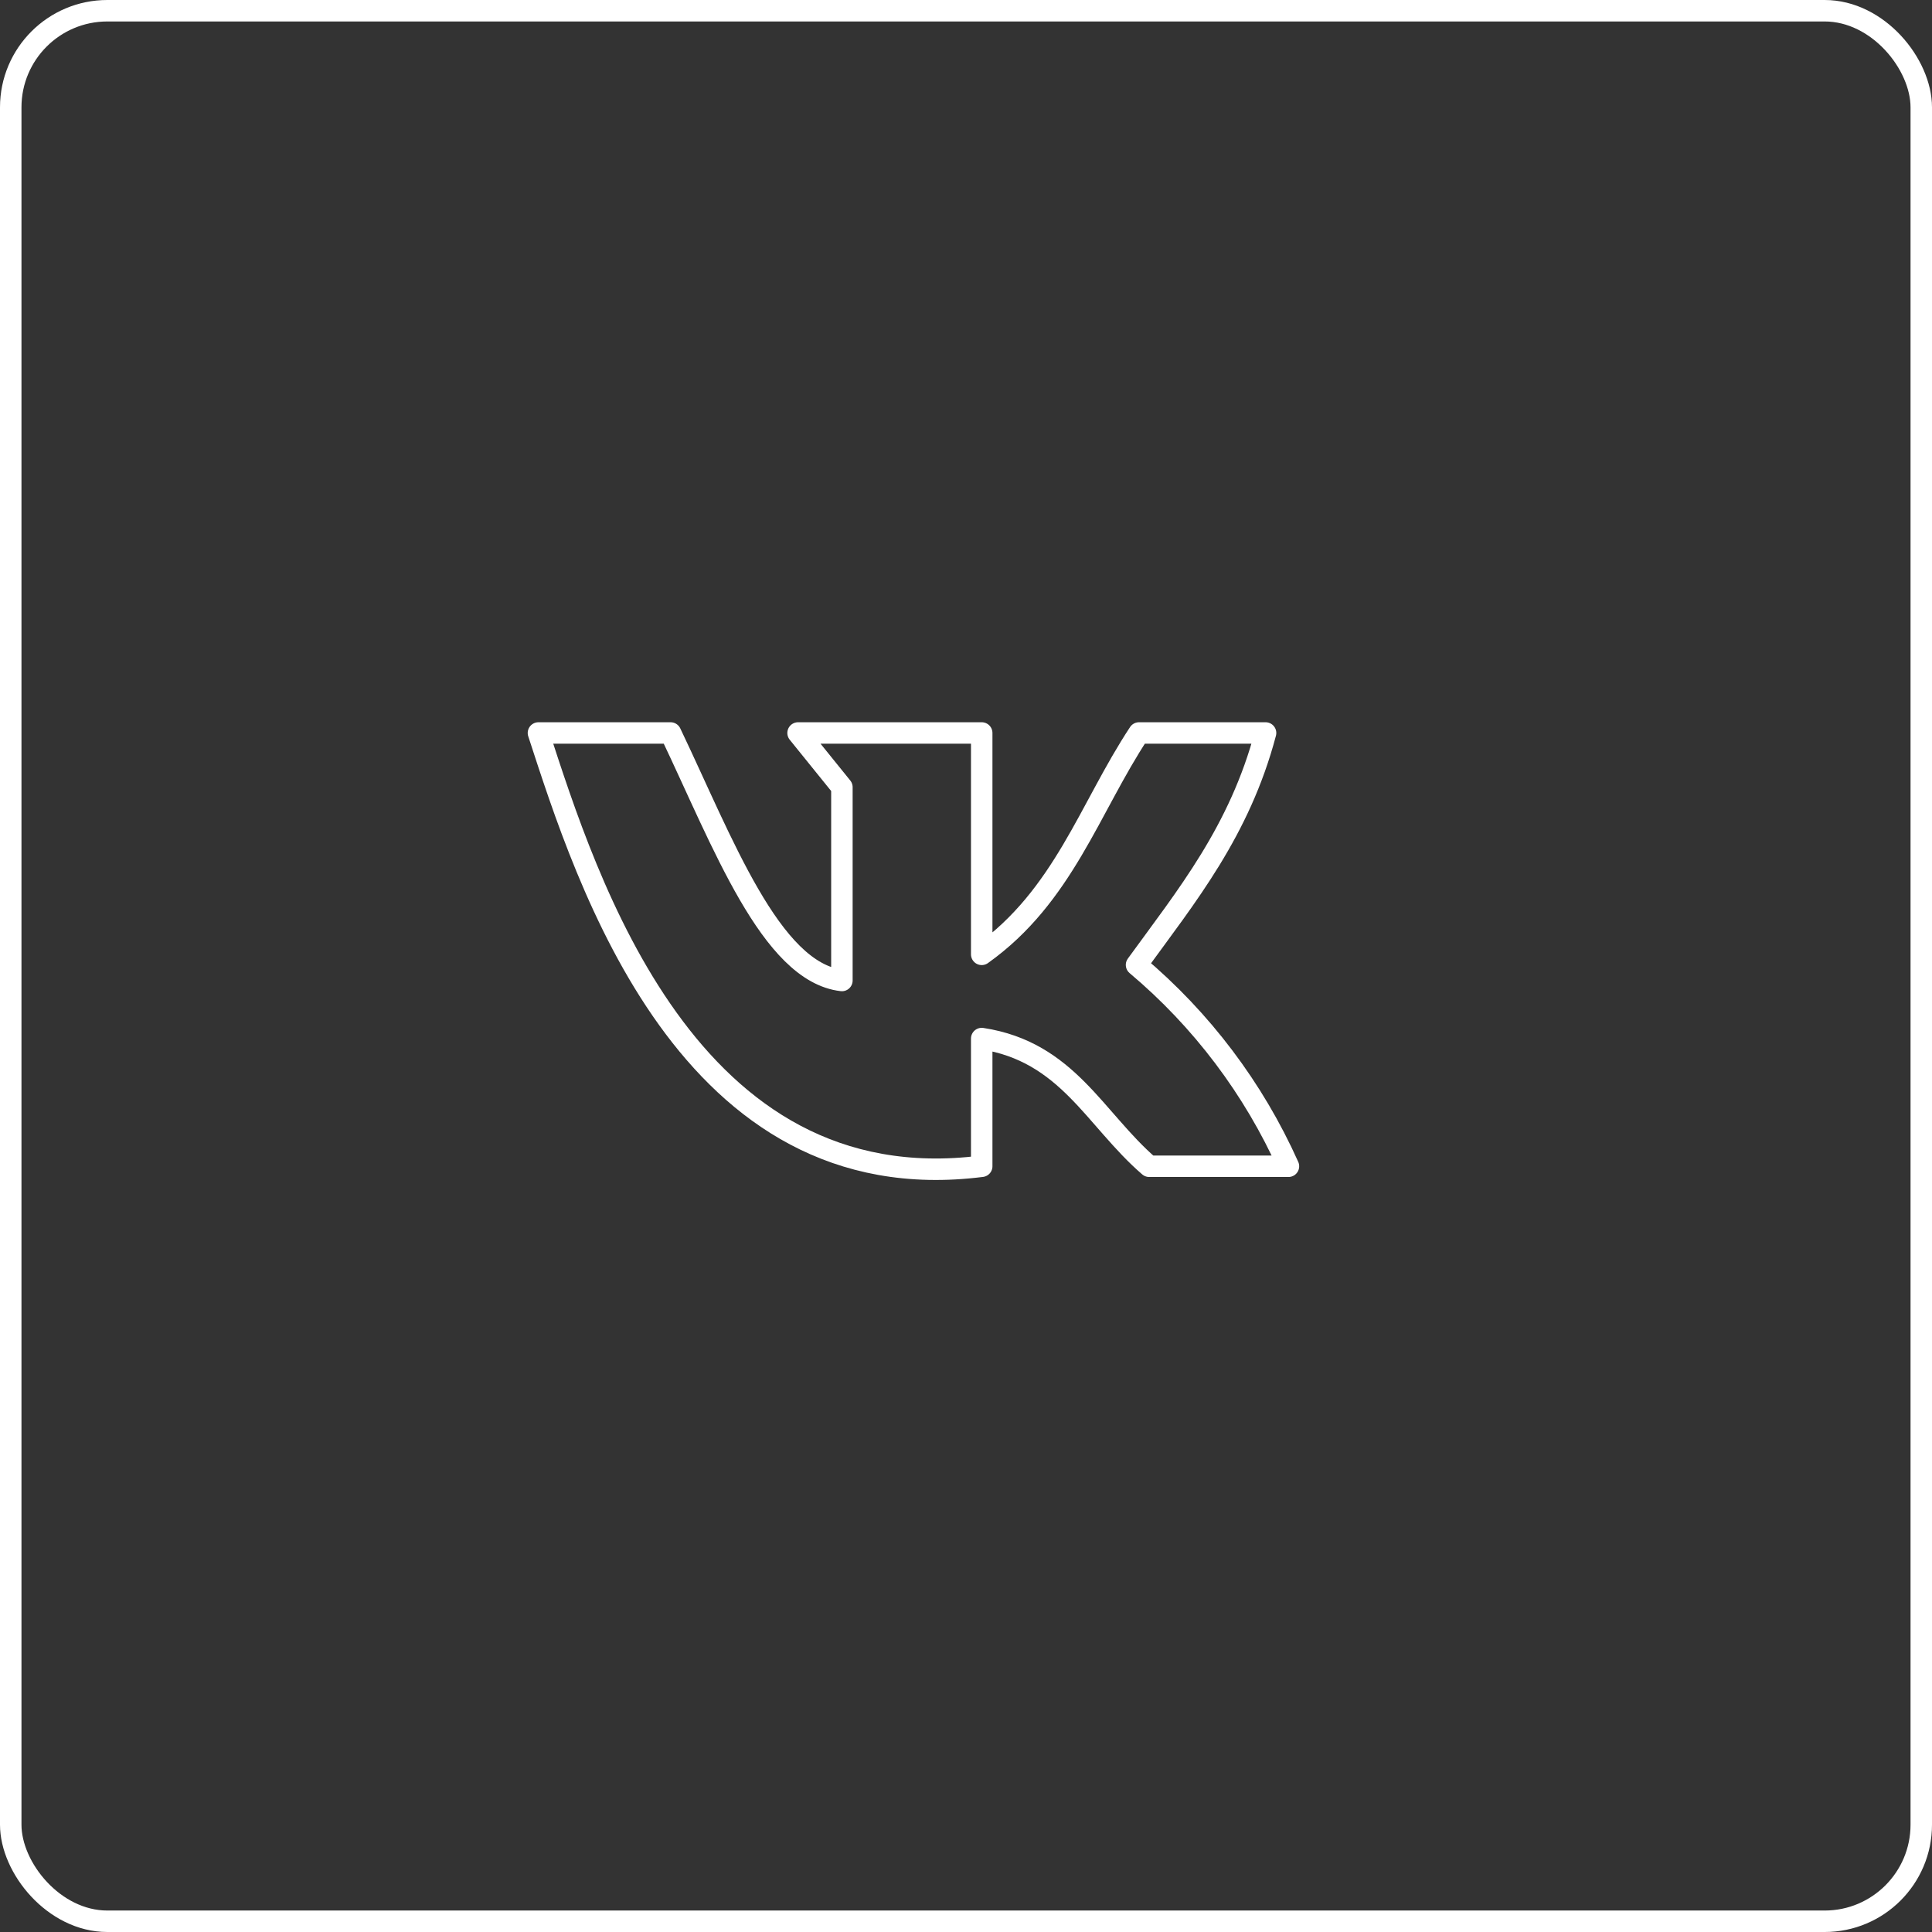 <?xml version="1.0" encoding="UTF-8"?> <svg xmlns="http://www.w3.org/2000/svg" width="90" height="90" viewBox="0 0 90 90" fill="none"><rect x="0" y="0" width="90" height="90" fill="#333333" stroke="none"/><path d="M45.732 54.329V48.38C49.728 48.989 50.991 52.134 53.535 54.329H60.021C58.399 50.709 55.98 47.502 52.944 44.949C55.273 41.742 57.745 38.723 58.955 34.145H53.06C50.749 37.648 49.531 41.751 45.732 44.457V34.145H37.177L39.219 36.672V45.675C35.905 45.29 33.665 39.225 31.238 34.145H25.083C27.323 41.008 32.035 56.066 45.732 54.329Z" stroke="white" stroke-linecap="round" stroke-linejoin="round"></path><rect x="0.5" y="0.5" width="89" height="89" rx="4.5" stroke="white"></rect></svg> 